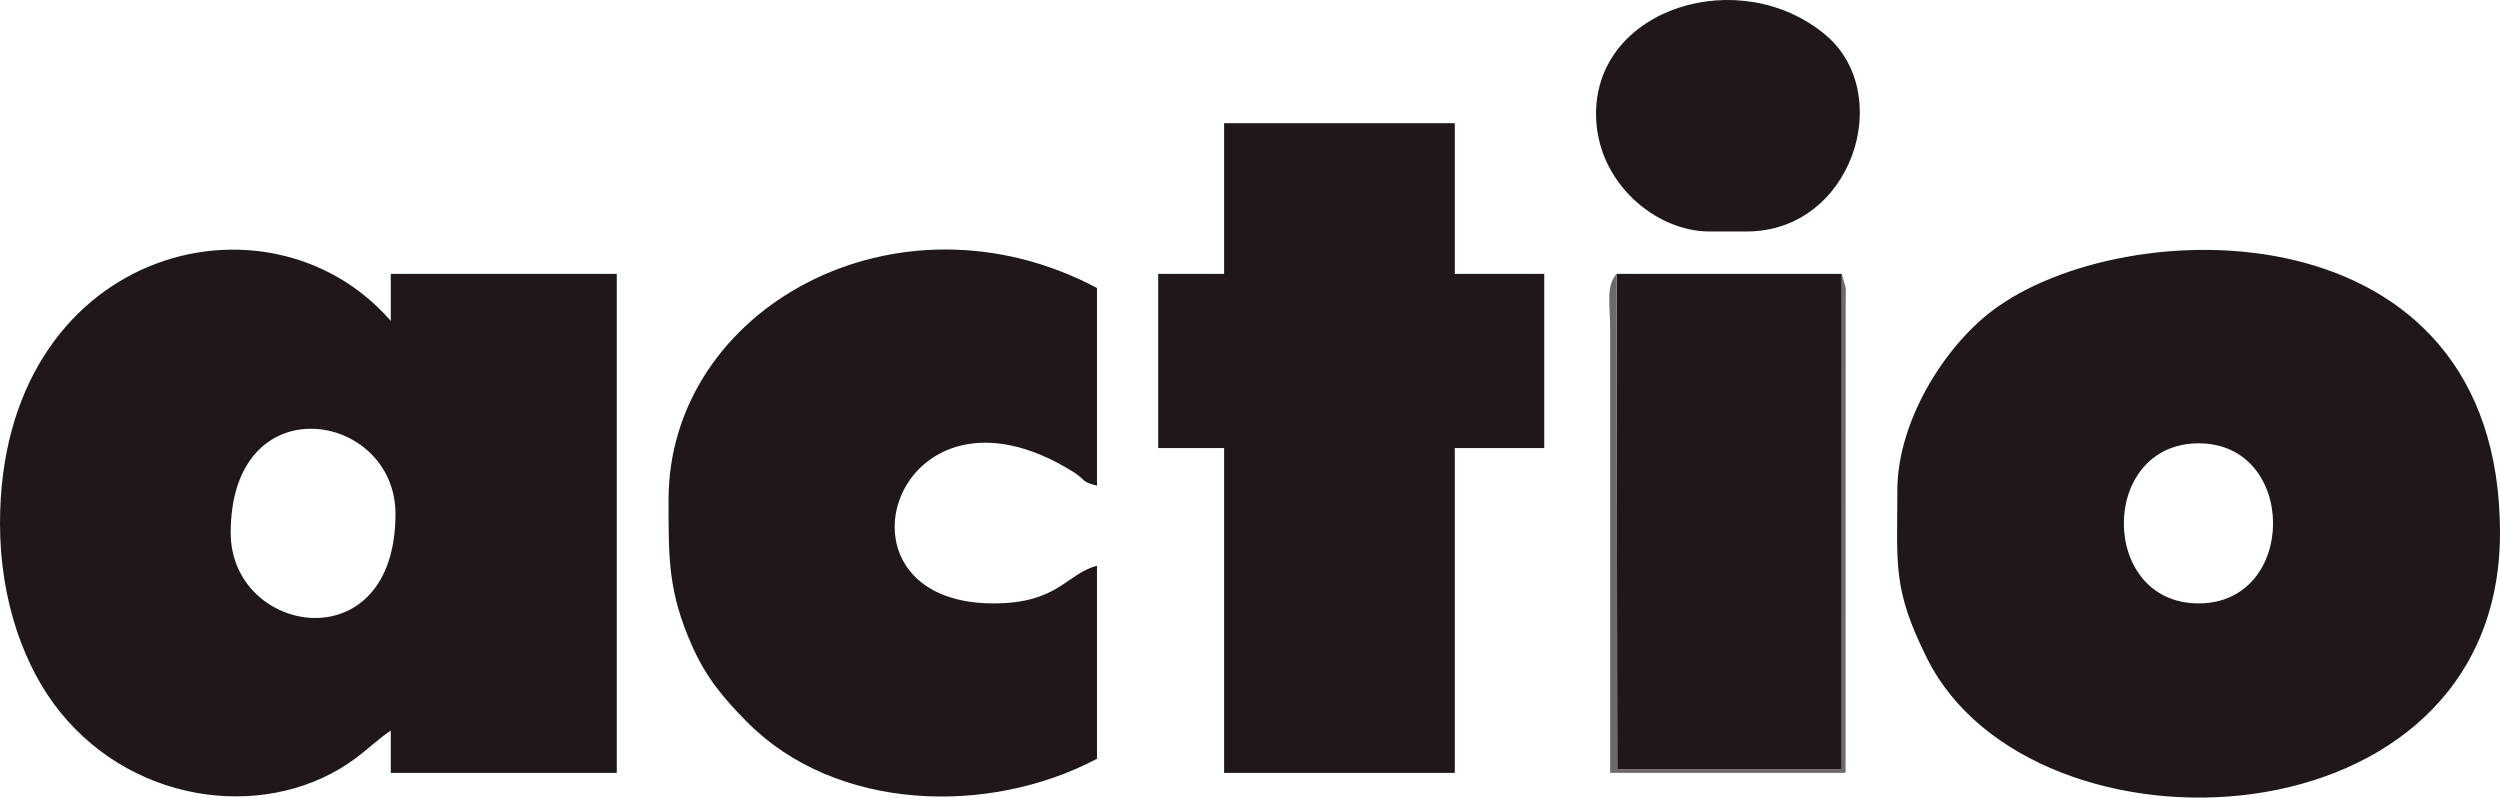 <svg xmlns="http://www.w3.org/2000/svg" width="707.913" height="225.851" viewBox="0 0 18834.68 6009" shape-rendering="geometricPrecision" text-rendering="geometricPrecision" image-rendering="optimizeQuality" fill-rule="evenodd" clip-rule="evenodd"><defs><style>.fil0{fill:#1f1719}</style></defs><g id="Слой_x0020_1"><g id="_2253203434368"><path class="fil0" d="M1738.04 4013.93c0-1125.67 1241.46-916.33 1241.46-141.88 0 1125.68-1241.46 916.34-1241.46 141.88zM0 3943c0 587.16 185.94 1092.62 455.49 1424.43 582.32 716.83 1600.35 815.83 2230.91 339.75 91.94-69.43 176.13-148.91 257.63-203.49v319.23H4646.6V2063.08H2944.03v354.7C2017.76 1352.13 0 1878.94 0 3943zM16564.58 4545.98c-752.7 0-750.67-1205.98 0-1205.98 747.48 0 746.89 1205.98 0 1205.98zm-2270.09-851.28c0 561.84-38.9 738.83 224.01 1265.74 791.6 1586.56 4316.17 1451.19 4316.17-946.51 0-2486.33-2837.01-2430.57-3831.66-1667.97-367.7 281.93-708.53 840.47-708.53 1348.74zM9222.25 2063.07h-496.58v1312.39h496.58v2447.45h1738.04V3375.46h673.94V2063.07h-673.94V928.02H9222.25zM5036.77 3765.64c0 447.1-2.77 694.06 177.08 1099.83 106.15 239.49 239.13 397.46 416.84 576.33 668.2 672.53 1819.79 705.45 2633.86 274.69V4262.22c-235.58 62.9-289.67 283.75-780.34 283.75-1318.08 0-738.67-1828.64 600.94-991.1 104.48 65.32 51.15 70.1 179.41 104.35V2169.47c-1506.36-797.06-3227.78 152.9-3227.78 1596.16zM13875.56 2063.07h-1695.72l4.17 3731.09h1691.55zM12024.39 857.09c0 519.39 453.47 886.75 851.28 886.75h283.76c794.45 0 1124.63-1034.66 593.94-1480.69-639.49-537.46-1728.99-208.16-1728.99 593.94z"/><path d="M13875.56 2063.07v3731.09h-1691.55l-4.17-3731.09c-82.81 94.42-49.15 219.72-49.03 425.64V5822.9h1773.51l1.07-3548.33c.06-22.25 1.9-88.53.18-106.62l-30.01-104.88z" fill="#6d6a6a"/></g></g></svg>